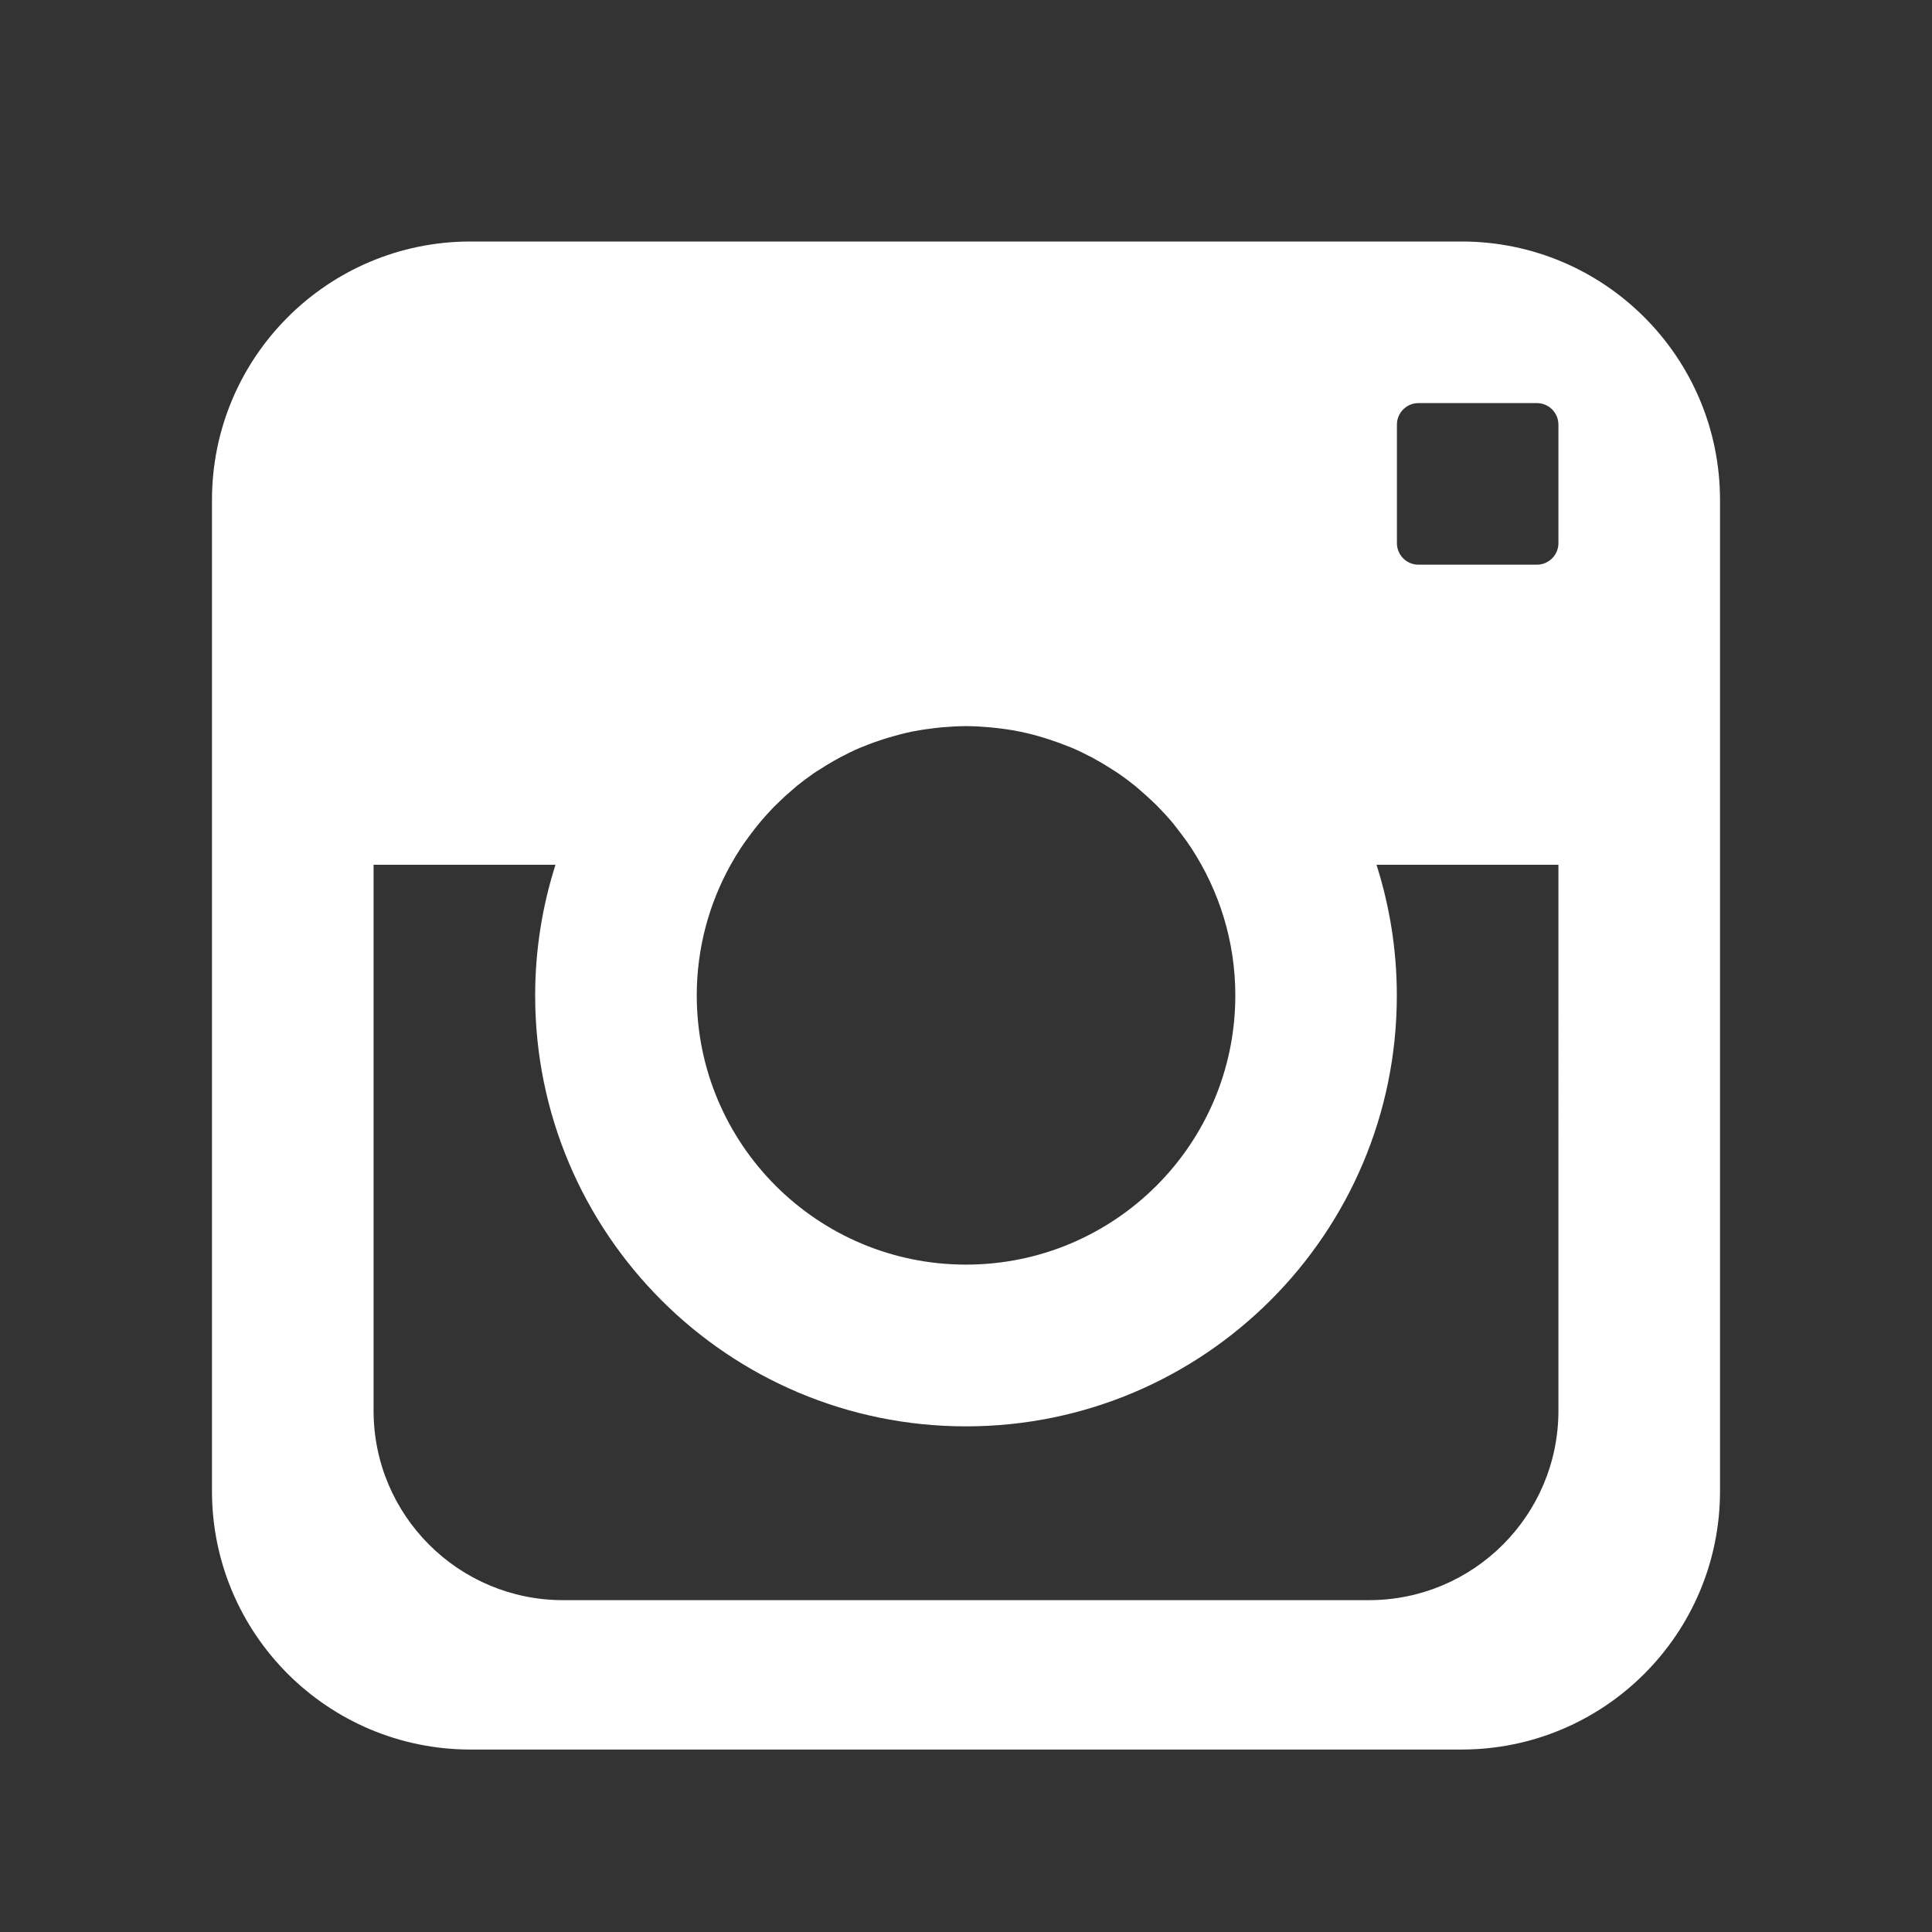 <?xml version="1.0" encoding="utf-8"?>
<!-- Generator: Adobe Illustrator 16.0.0, SVG Export Plug-In . SVG Version: 6.00 Build 0)  -->
<!DOCTYPE svg PUBLIC "-//W3C//DTD SVG 1.1//EN" "http://www.w3.org/Graphics/SVG/1.1/DTD/svg11.dtd">
<svg version="1.1" id="Calque_1" xmlns="http://www.w3.org/2000/svg" xmlns:xlink="http://www.w3.org/1999/xlink" x="0px" y="0px"
	 width="25px" height="25px" viewBox="0 0 25 25" enable-background="new 0 0 25 25" xml:space="preserve">
<rect x="0" y="0" width="25" height="25" fill="#333333" stroke="none"/>
<g>
	<path fill="#FFFFFF" d="M18.912,3.125H6.089c-1.848,0-3.346,1.498-3.346,3.346v12.823c0,1.847,1.498,3.345,3.346,3.345h12.823
		c1.848,0,3.345-1.498,3.345-3.345V6.471C22.257,4.623,20.76,3.125,18.912,3.125 M9.455,11.19L9.455,11.19
		c0.001-0.002,0.002-0.004,0.004-0.007c0.039-0.07,0.081-0.138,0.124-0.205c0.025-0.04,0.053-0.077,0.08-0.115
		c0.03-0.042,0.061-0.083,0.093-0.124c0.028-0.035,0.054-0.07,0.083-0.104c0.054-0.064,0.11-0.126,0.169-0.187
		c0.029-0.029,0.059-0.058,0.088-0.086c0.042-0.041,0.085-0.08,0.13-0.118c0.029-0.025,0.059-0.051,0.089-0.077
		c0.068-0.055,0.14-0.108,0.212-0.159c0.027-0.019,0.054-0.035,0.082-0.052c0.058-0.038,0.116-0.074,0.176-0.108
		c0.029-0.016,0.058-0.033,0.087-0.048c0.083-0.044,0.168-0.086,0.255-0.123c0.021-0.009,0.041-0.016,0.062-0.024
		c0.074-0.031,0.15-0.058,0.227-0.083c0.028-0.009,0.055-0.018,0.083-0.026c0.096-0.028,0.192-0.054,0.291-0.075
		c0.011-0.002,0.022-0.003,0.033-0.006c0.091-0.018,0.183-0.031,0.276-0.042c0.027-0.003,0.055-0.006,0.083-0.009
		c0.104-0.009,0.21-0.016,0.317-0.016s0.212,0.007,0.317,0.016c0.027,0.002,0.055,0.006,0.082,0.009
		c0.094,0.01,0.185,0.024,0.277,0.042c0.011,0.002,0.021,0.003,0.033,0.006c0.099,0.021,0.195,0.046,0.291,0.075
		c0.027,0.008,0.055,0.018,0.082,0.026c0.077,0.025,0.153,0.053,0.229,0.083c0.02,0.008,0.041,0.015,0.061,0.024
		c0.086,0.037,0.172,0.079,0.256,0.123c0.028,0.015,0.057,0.032,0.086,0.048c0.061,0.034,0.119,0.07,0.178,0.108
		c0.026,0.017,0.054,0.034,0.08,0.051c0.073,0.051,0.145,0.104,0.214,0.16c0.03,0.024,0.059,0.05,0.087,0.075
		c0.045,0.039,0.09,0.079,0.133,0.12c0.029,0.028,0.059,0.056,0.086,0.084c0.06,0.061,0.117,0.123,0.172,0.188
		c0.027,0.033,0.054,0.067,0.08,0.102c0.033,0.042,0.064,0.084,0.096,0.127c0.026,0.038,0.053,0.075,0.078,0.113
		c0.357,0.548,0.568,1.201,0.568,1.904c0,1.924-1.561,3.484-3.485,3.484s-3.484-1.561-3.484-3.484
		C9.016,12.268,9.176,11.691,9.455,11.19 M20.166,18.254c0,1.354-1.098,2.452-2.453,2.452H7.287c-1.355,0-2.453-1.098-2.453-2.452
		V11.19h2.354c-0.17,0.534-0.263,1.102-0.263,1.692c0,3.079,2.497,5.575,5.575,5.575c3.079,0,5.575-2.496,5.575-5.575
		c0-0.59-0.093-1.158-0.263-1.692h2.354V18.254z M20.166,7.028c0,0.154-0.125,0.279-0.279,0.279h-1.533
		c-0.153,0-0.278-0.125-0.278-0.279V5.495c0-0.154,0.125-0.279,0.278-0.279h1.533c0.154,0,0.279,0.125,0.279,0.279V7.028z"/>
</g>
</svg>
